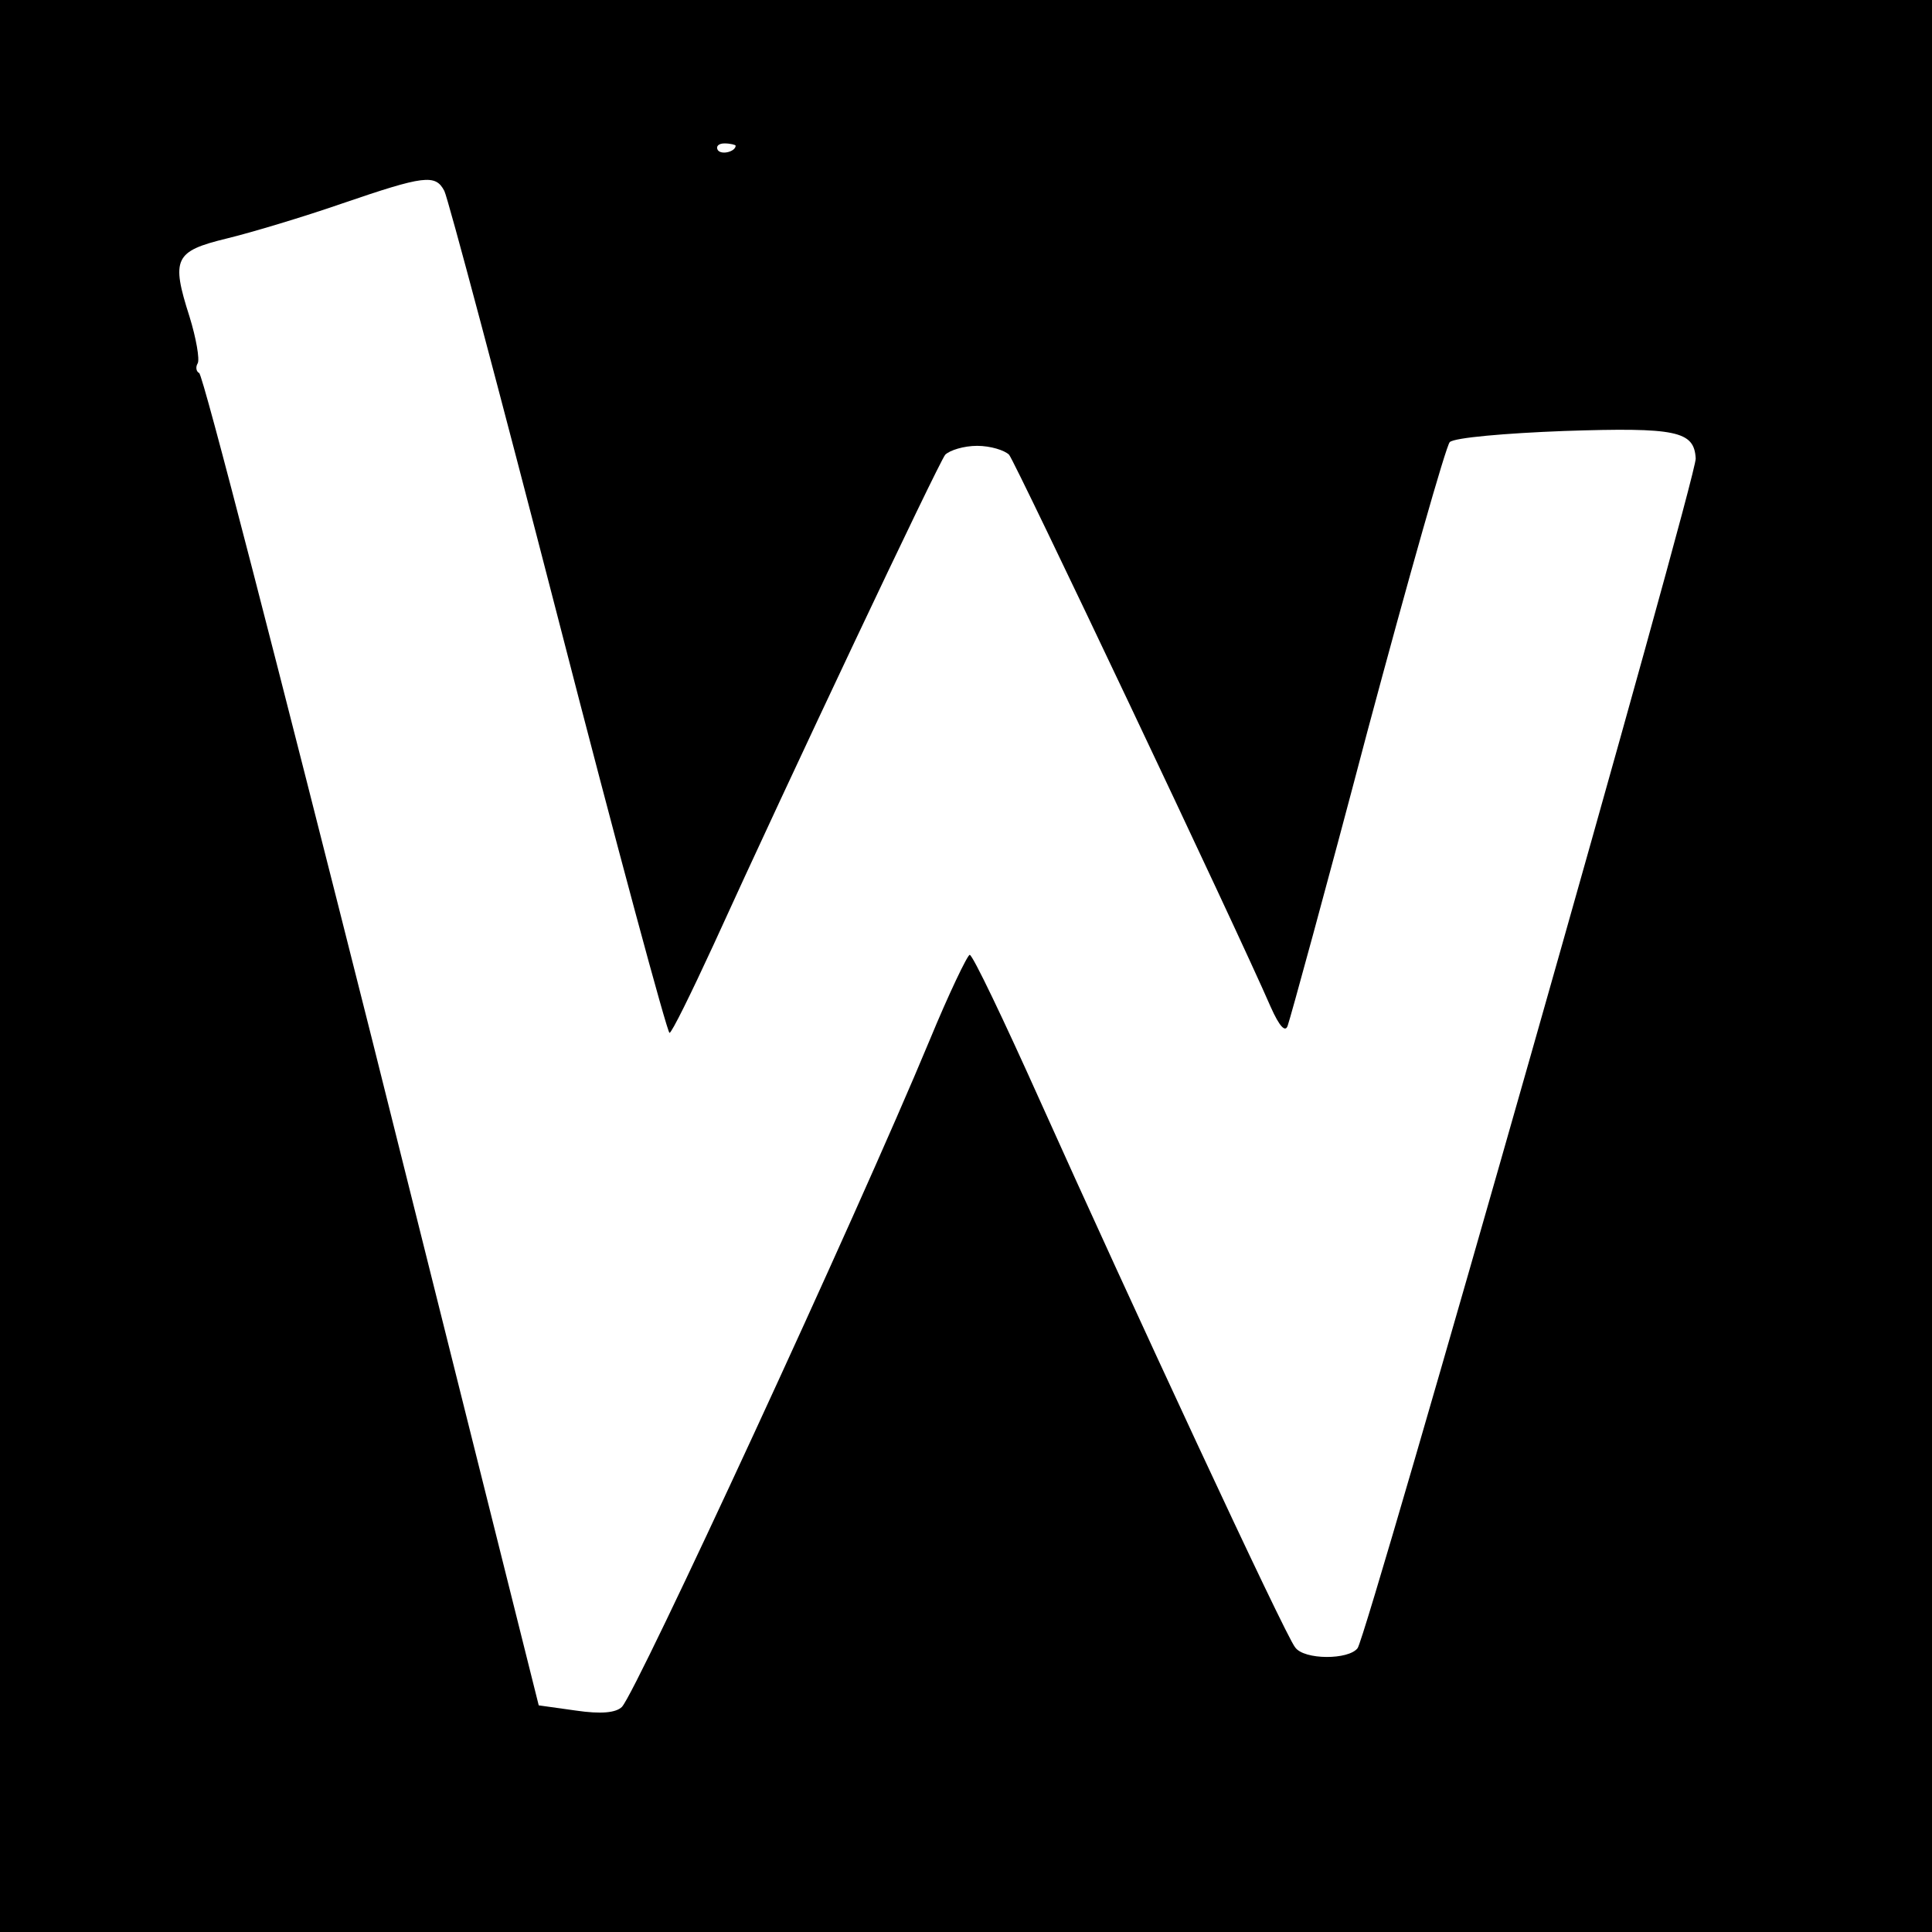 <?xml version="1.0" standalone="no"?>
<!DOCTYPE svg PUBLIC "-//W3C//DTD SVG 20010904//EN"
 "http://www.w3.org/TR/2001/REC-SVG-20010904/DTD/svg10.dtd">
<svg version="1.0" xmlns="http://www.w3.org/2000/svg"
 width="260pt" height="260pt" viewBox="0 0 260 260"
 preserveAspectRatio="xMidYMid meet">
<g transform="translate(0,260) scale(0.1,-0.1)"
fill="#000000" stroke="none">
<path d="M0 1300 l0 -1300 1300 0 1300 0 0 1300 0 1300 -1300 0 -1300 0 0
-1300z m990 1104 c0 -8 -19 -13 -24 -6 -3 5 1 9 9 9 8 0 15 -2 15 -3z m-392
-61 c5 -10 74 -269 153 -575 79 -307 147 -558 150 -558 3 0 29 53 59 118 101
222 302 647 312 660 6 6 25 12 43 12 18 0 37 -6 43 -12 9 -11 306 -637 352
-743 12 -27 20 -35 23 -25 3 8 52 186 107 395 56 209 106 385 111 390 6 6 75
12 154 15 151 5 175 0 177 -37 2 -23 -442 -1584 -455 -1601 -12 -16 -72 -16
-84 1 -13 15 -225 472 -344 737 -48 107 -90 195 -94 195 -3 0 -28 -52 -54
-115 -98 -236 -394 -876 -414 -897 -8 -8 -28 -10 -62 -5 l-50 7 -224 895
c-124 492 -228 897 -233 898 -4 2 -5 8 -2 13 3 5 -2 34 -11 63 -25 78 -20 88
50 105 33 8 103 29 155 47 111 38 126 40 138 17z"/>
</g>
</svg>
